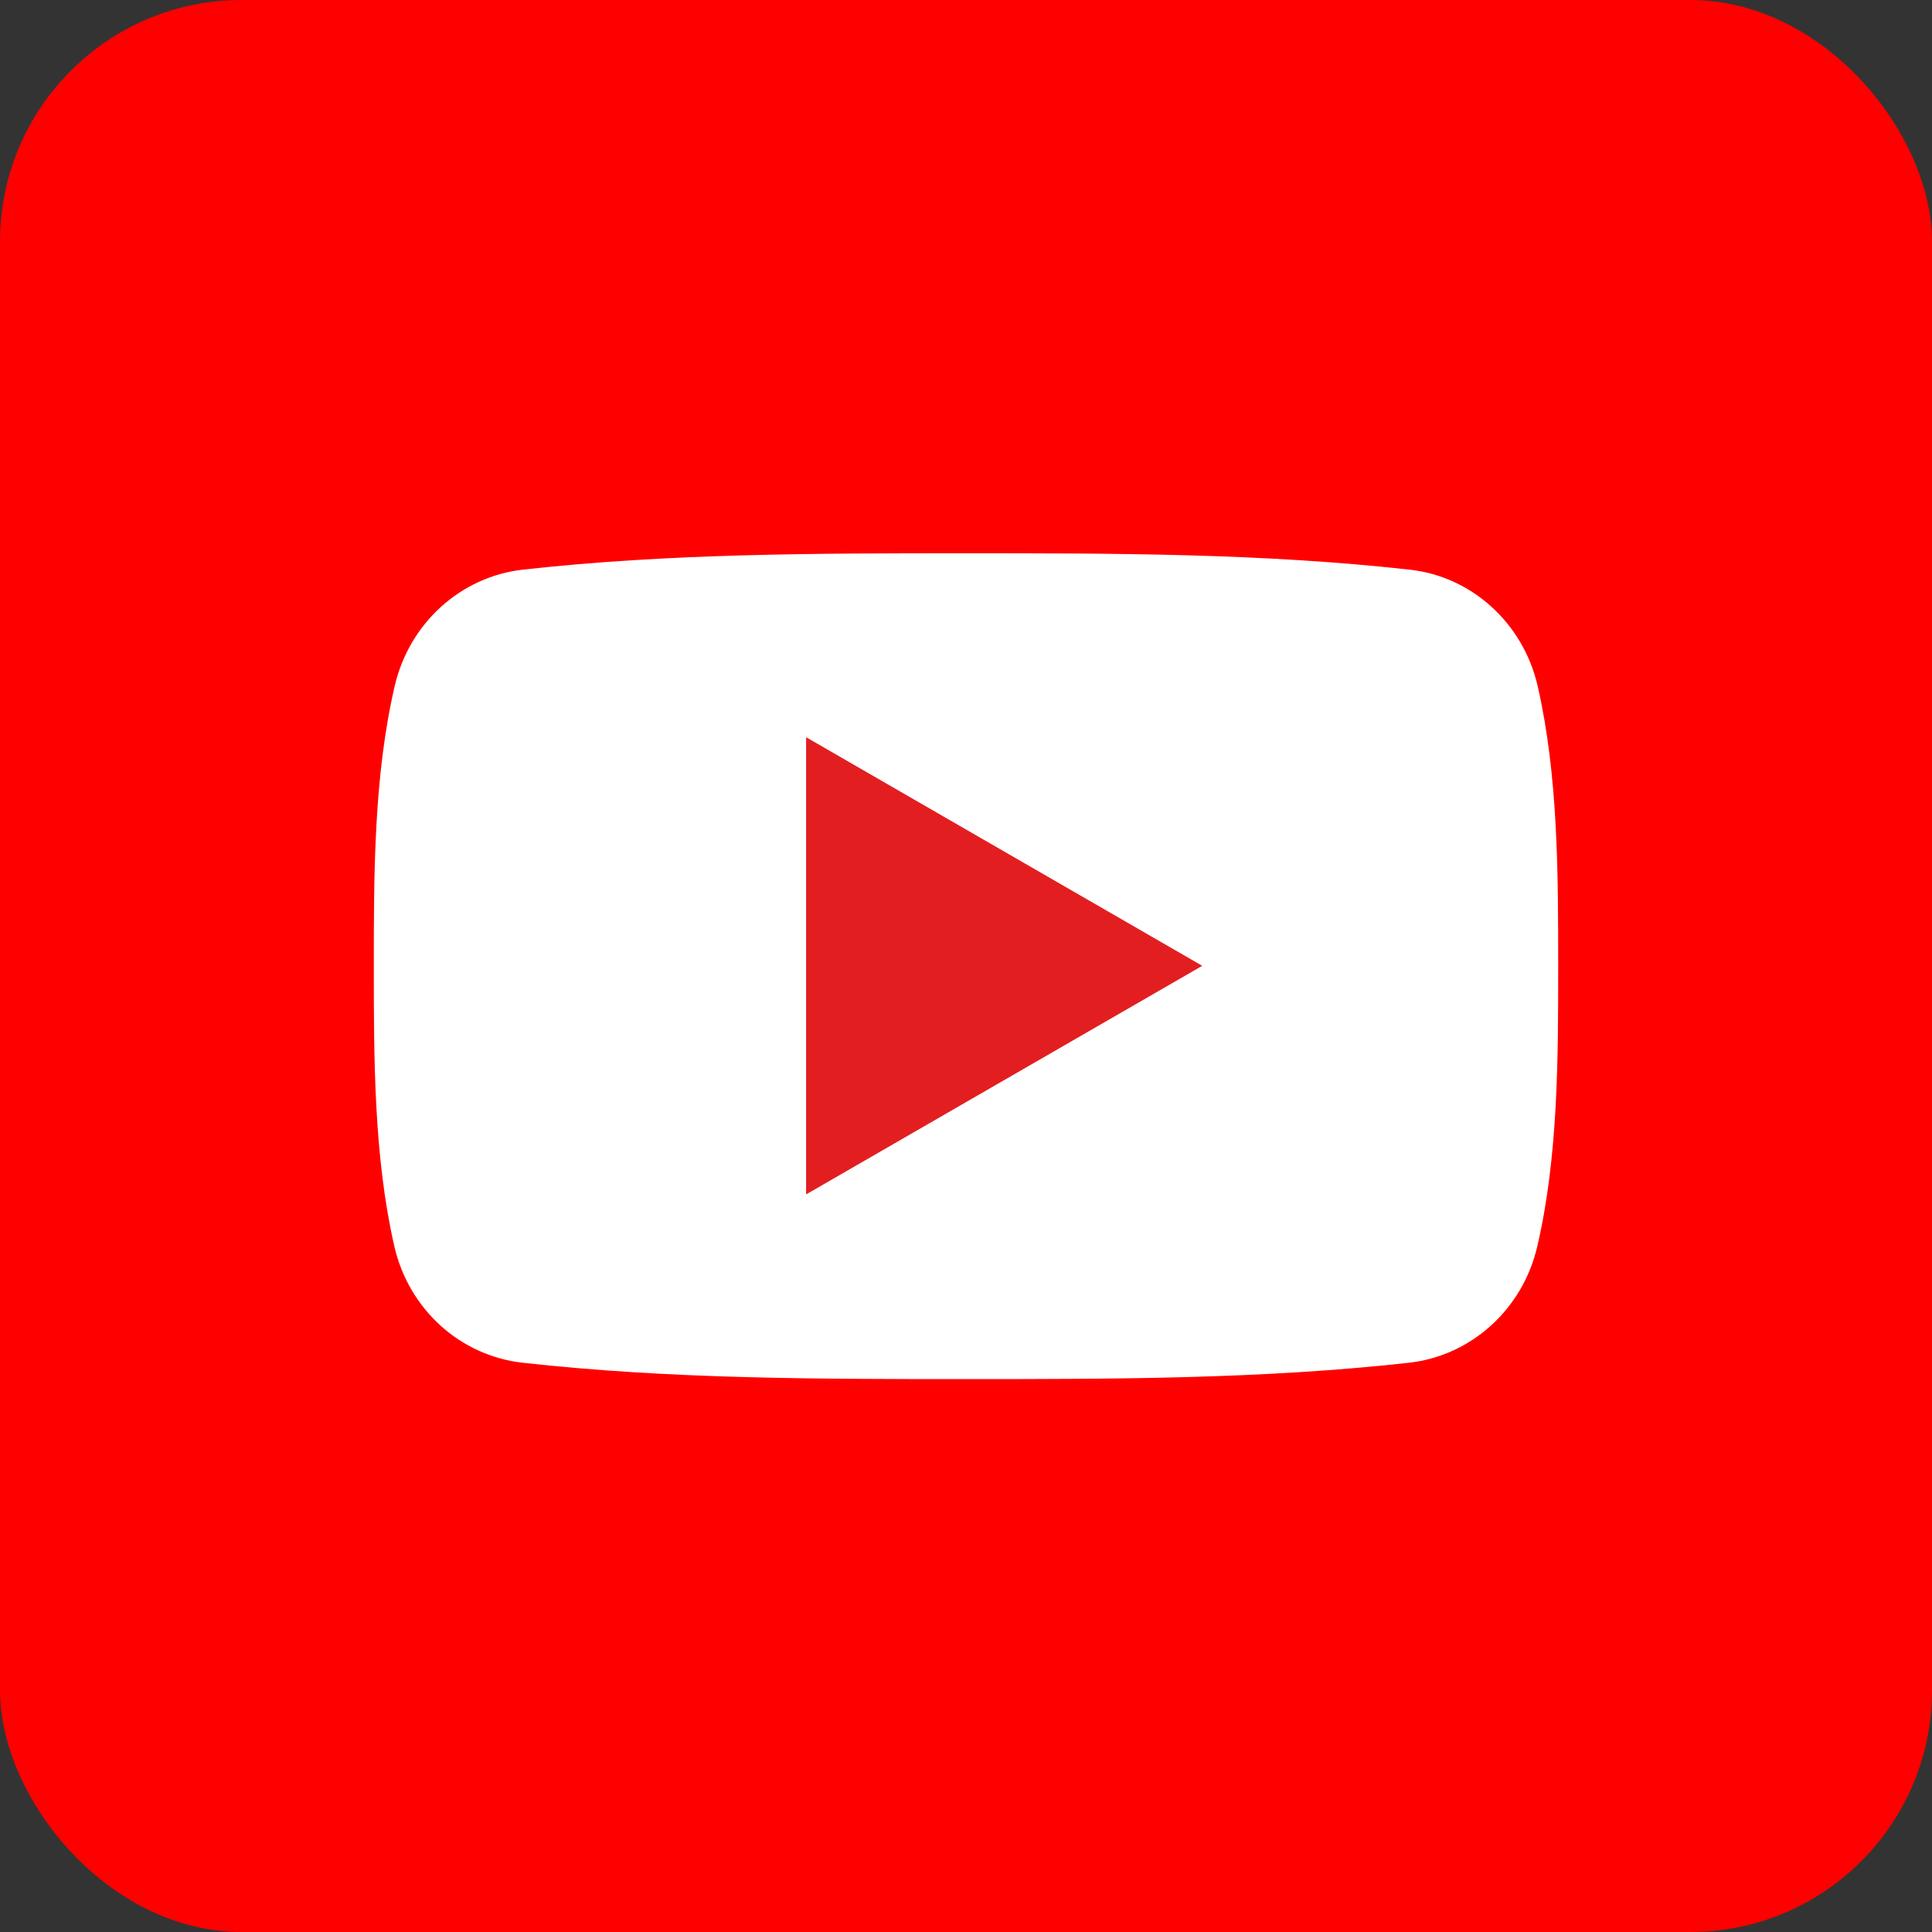 <?xml version="1.0" encoding="UTF-8"?>
<svg id="b" data-name="レイヤー 2" xmlns="http://www.w3.org/2000/svg" width="51.89" height="51.89" viewBox="0 0 51.89 51.89">
  <rect x="0" y="0" width="51.89" height="51.89" fill="#333333" stroke="none"/>
  <defs>
    <style>
      .d {
        fill: #e31e20;
      }

      .d, .e {
        fill-rule: evenodd;
      }

      .e {
        fill: #fff;
      }

      .f {
        fill: red;
      }
    </style>
  </defs>
  <g id="c" data-name="レイヤー 1">
    <g>
      <rect class="f" x="0" width="51.89" height="51.89" rx="6.49" ry="6.49"/>
      <g>
        <path class="e" d="M41.85,25.95c0,2.48,0,5.11-.56,7.52-.39,1.69-1.77,2.94-3.44,3.13-3.94,.44-7.94,.44-11.91,.44-3.98,0-7.97,0-11.91-.44-1.67-.19-3.05-1.43-3.44-3.13-.55-2.41-.55-5.04-.55-7.52s0-5.11,.56-7.52c.39-1.69,1.77-2.94,3.44-3.13,3.94-.44,7.94-.44,11.91-.44,3.97,0,7.97,0,11.91,.44,1.66,.18,3.05,1.43,3.44,3.13,.55,2.41,.55,5.04,.55,7.52"/>
        <polygon class="d" points="21.65 19.8 32.29 25.94 21.65 32.08 21.65 19.8"/>
      </g>
    </g>
  </g>
</svg>